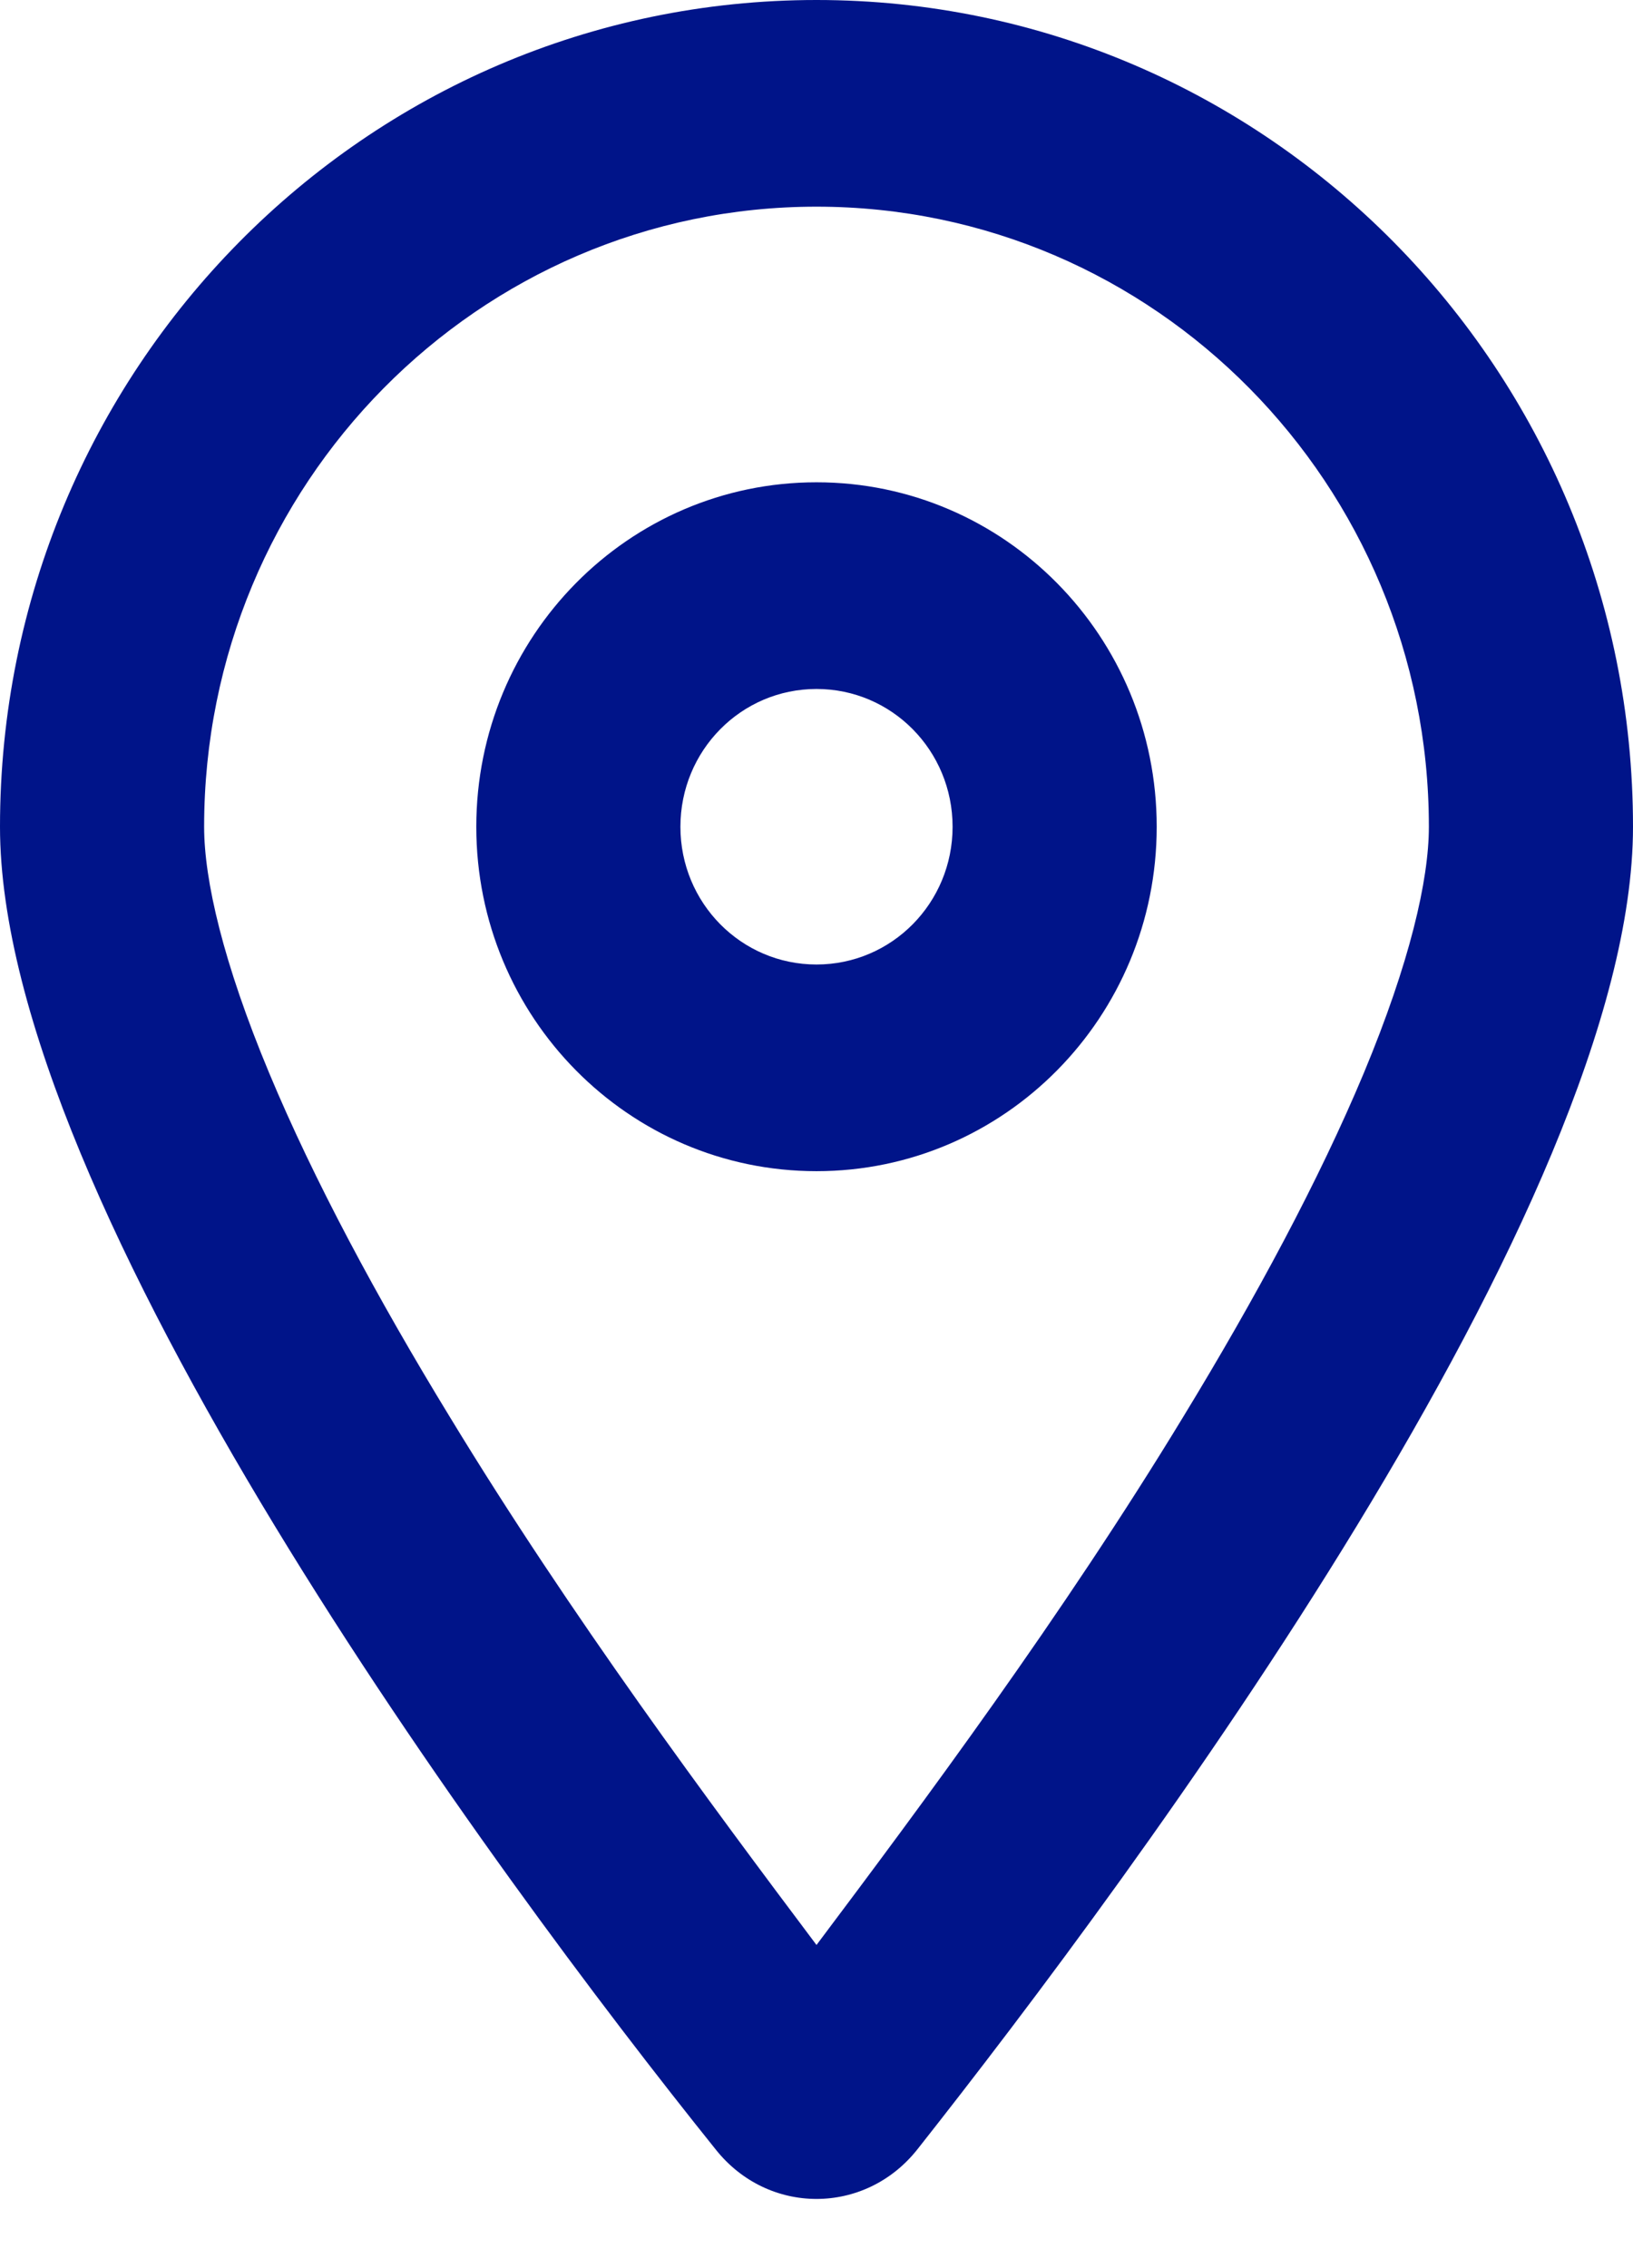 <svg width="18" height="25" viewBox="0 0 18 25" fill="none" xmlns="http://www.w3.org/2000/svg">
<g clip-path="url(#clip0_386_7391)">
<path d="M12.75 9.113C12.75 11.21 11.072 12.909 9 12.909C6.928 12.909 5.25 11.21 5.25 9.113C5.25 7.015 6.928 5.316 9 5.316C11.072 5.316 12.75 7.015 12.75 9.113ZM9 7.594C8.17 7.594 7.5 8.272 7.5 9.113C7.5 9.953 8.17 10.631 9 10.631C9.83 10.631 10.5 9.953 10.5 9.113C10.5 8.272 9.83 7.594 9 7.594ZM18 9.113C18 13.261 12.516 20.645 10.111 23.692C9.534 24.419 8.466 24.419 7.889 23.692C5.442 20.645 0 13.261 0 9.113C0 4.08 4.029 0 9 0C13.969 0 18 4.08 18 9.113ZM9 2.278C5.273 2.278 2.25 5.339 2.25 9.113C2.25 9.701 2.46 10.612 2.967 11.827C3.458 13.004 4.156 14.305 4.959 15.619C6.291 17.812 7.838 19.891 9 21.438C10.162 19.891 11.709 17.812 13.041 15.619C13.842 14.305 14.541 13.004 15.033 11.827C15.539 10.612 15.75 9.701 15.75 9.113C15.75 5.339 12.727 2.278 9 2.278Z" fill="#001489"/>
</g>
<defs>
<clipPath id="clip0_386_7391">
<rect width="18" height="24.3" fill="white"/>
</clipPath>
</defs>
</svg>
